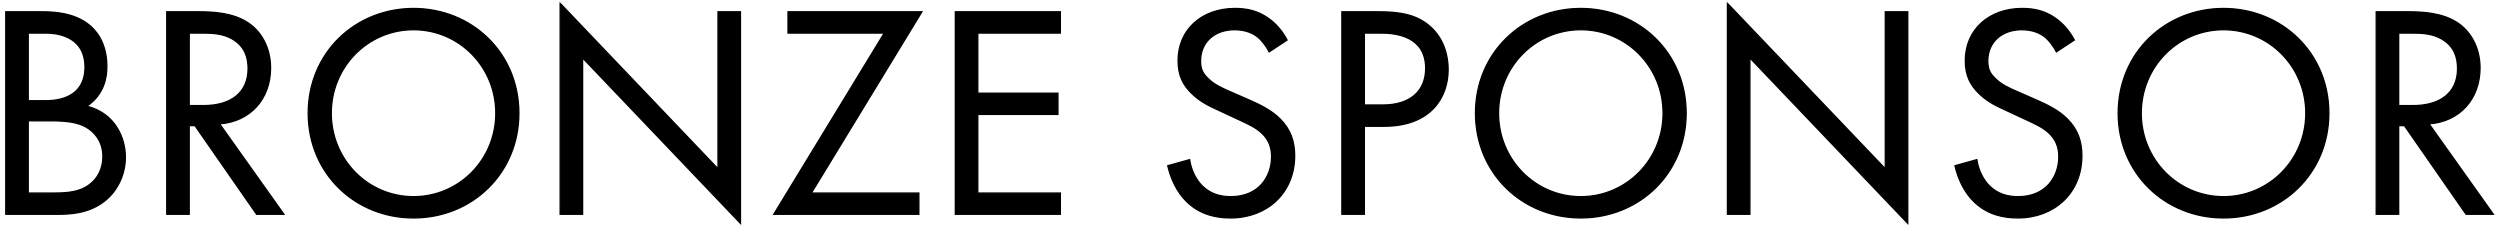<svg width="280" height="26" viewBox="0 0 280 26" fill="none" xmlns="http://www.w3.org/2000/svg">
<mask id="path-1-outside-1_1372_16215" maskUnits="userSpaceOnUse" x="0" y="0" width="280" height="26" fill="black">
<rect fill="white" width="280" height="26"/>
<path d="M0.647 1.322H4.727C5.985 1.322 8.263 1.424 9.929 2.75C10.643 3.294 11.969 4.688 11.969 7.442C11.969 8.564 11.731 10.536 9.725 11.896C12.887 12.678 14.043 15.432 14.043 17.608C14.043 19.784 12.955 21.552 11.731 22.504C9.929 23.932 7.855 24 6.291 24H0.647V1.322ZM3.163 3.702V11.284H5.067C6.393 11.284 9.521 11.012 9.521 7.51C9.521 3.77 5.849 3.702 5.135 3.702H3.163ZM3.163 13.528V21.62H6.053C7.515 21.62 8.943 21.518 10.031 20.668C10.915 20.022 11.527 18.9 11.527 17.54C11.527 15.738 10.473 14.684 9.589 14.208C8.739 13.732 7.549 13.528 5.747 13.528H3.163ZM18.676 1.322H22.314C23.844 1.322 26.122 1.424 27.822 2.58C29.148 3.464 30.304 5.198 30.304 7.612C30.304 11.08 28.026 13.63 24.592 13.868L31.8 24H28.74L21.838 14.072H21.192V24H18.676V1.322ZM21.192 3.702V11.828H22.79C25.918 11.828 27.788 10.332 27.788 7.68C27.788 6.422 27.414 5.164 25.986 4.348C24.966 3.77 23.81 3.702 22.722 3.702H21.192ZM46.316 24.408C39.754 24.408 34.518 19.41 34.518 12.678C34.518 5.912 39.788 0.948 46.316 0.948C52.844 0.948 58.114 5.912 58.114 12.678C58.114 19.41 52.878 24.408 46.316 24.408ZM46.316 3.328C41.216 3.328 37.102 7.476 37.102 12.678C37.102 17.88 41.216 22.028 46.316 22.028C51.416 22.028 55.53 17.88 55.53 12.678C55.53 7.476 51.416 3.328 46.316 3.328ZM65.252 24H62.736V0.37L80.416 18.9V1.322H82.933V25.02L65.252 6.49V24ZM103.252 1.322L90.876 21.62H102.912V24H86.66L99.036 3.702H88.258V1.322H103.252ZM118.76 1.322V3.702H109.512V10.434H118.488V12.814H109.512V21.62H118.76V24H106.996V1.322H118.76ZM144.152 4.484L142.146 5.81C141.84 5.198 141.33 4.518 140.82 4.11C140.378 3.77 139.562 3.328 138.27 3.328C136.026 3.328 134.462 4.722 134.462 6.83C134.462 7.714 134.7 8.224 135.312 8.802C135.992 9.482 136.842 9.856 137.692 10.23L139.868 11.182C141.194 11.76 142.418 12.372 143.37 13.324C144.526 14.48 145.002 15.806 145.002 17.438C145.002 21.62 141.908 24.408 137.828 24.408C136.332 24.408 134.462 24.102 132.898 22.572C131.776 21.484 131.096 19.92 130.79 18.56L133.238 17.88C133.408 19.07 133.952 20.09 134.598 20.77C135.584 21.756 136.706 22.028 137.862 22.028C140.956 22.028 142.418 19.818 142.418 17.54C142.418 16.52 142.112 15.636 141.296 14.888C140.65 14.276 139.766 13.868 138.576 13.324L136.536 12.372C135.652 11.964 134.53 11.488 133.51 10.502C132.524 9.55 131.946 8.496 131.946 6.796C131.946 3.294 134.632 0.948 138.304 0.948C139.698 0.948 140.82 1.22 141.942 1.968C142.86 2.58 143.642 3.498 144.152 4.484ZM150.292 1.322H154.406C156.684 1.322 158.588 1.594 160.118 2.92C161.784 4.348 162.192 6.354 162.192 7.782C162.192 10.978 160.186 14.14 155.018 14.14H152.808V24H150.292V1.322ZM152.808 3.702V11.76H154.882C157.874 11.76 159.676 10.264 159.676 7.646C159.676 4.042 156.31 3.702 154.678 3.702H152.808ZM177.052 24.408C170.49 24.408 165.254 19.41 165.254 12.678C165.254 5.912 170.524 0.948 177.052 0.948C183.58 0.948 188.85 5.912 188.85 12.678C188.85 19.41 183.614 24.408 177.052 24.408ZM177.052 3.328C171.952 3.328 167.838 7.476 167.838 12.678C167.838 17.88 171.952 22.028 177.052 22.028C182.152 22.028 186.266 17.88 186.266 12.678C186.266 7.476 182.152 3.328 177.052 3.328ZM195.988 24H193.472V0.37L211.152 18.9V1.322H213.668V25.02L195.988 6.49V24ZM232.321 4.484L230.315 5.81C230.009 5.198 229.499 4.518 228.989 4.11C228.547 3.77 227.731 3.328 226.439 3.328C224.195 3.328 222.631 4.722 222.631 6.83C222.631 7.714 222.869 8.224 223.481 8.802C224.161 9.482 225.011 9.856 225.861 10.23L228.037 11.182C229.363 11.76 230.587 12.372 231.539 13.324C232.695 14.48 233.171 15.806 233.171 17.438C233.171 21.62 230.077 24.408 225.997 24.408C224.501 24.408 222.631 24.102 221.067 22.572C219.945 21.484 219.265 19.92 218.959 18.56L221.407 17.88C221.577 19.07 222.121 20.09 222.767 20.77C223.753 21.756 224.875 22.028 226.031 22.028C229.125 22.028 230.587 19.818 230.587 17.54C230.587 16.52 230.281 15.636 229.465 14.888C228.819 14.276 227.935 13.868 226.745 13.324L224.705 12.372C223.821 11.964 222.699 11.488 221.679 10.502C220.693 9.55 220.115 8.496 220.115 6.796C220.115 3.294 222.801 0.948 226.473 0.948C227.867 0.948 228.989 1.22 230.111 1.968C231.029 2.58 231.811 3.498 232.321 4.484ZM249.035 24.408C242.473 24.408 237.237 19.41 237.237 12.678C237.237 5.912 242.507 0.948 249.035 0.948C255.563 0.948 260.833 5.912 260.833 12.678C260.833 19.41 255.597 24.408 249.035 24.408ZM249.035 3.328C243.935 3.328 239.821 7.476 239.821 12.678C239.821 17.88 243.935 22.028 249.035 22.028C254.135 22.028 258.249 17.88 258.249 12.678C258.249 7.476 254.135 3.328 249.035 3.328ZM266.135 1.322H269.773C271.303 1.322 273.581 1.424 275.281 2.58C276.607 3.464 277.763 5.198 277.763 7.612C277.763 11.08 275.485 13.63 272.051 13.868L279.259 24H276.199L269.297 14.072H268.651V24H266.135V1.322ZM268.651 3.702V11.828H270.249C273.377 11.828 275.247 10.332 275.247 7.68C275.247 6.422 274.873 5.164 273.445 4.348C272.425 3.77 271.269 3.702 270.181 3.702H268.651Z"/>
</mask>
<path d="M0.647 1.322H4.727C5.985 1.322 8.263 1.424 9.929 2.75C10.643 3.294 11.969 4.688 11.969 7.442C11.969 8.564 11.731 10.536 9.725 11.896C12.887 12.678 14.043 15.432 14.043 17.608C14.043 19.784 12.955 21.552 11.731 22.504C9.929 23.932 7.855 24 6.291 24H0.647V1.322ZM3.163 3.702V11.284H5.067C6.393 11.284 9.521 11.012 9.521 7.51C9.521 3.77 5.849 3.702 5.135 3.702H3.163ZM3.163 13.528V21.62H6.053C7.515 21.62 8.943 21.518 10.031 20.668C10.915 20.022 11.527 18.9 11.527 17.54C11.527 15.738 10.473 14.684 9.589 14.208C8.739 13.732 7.549 13.528 5.747 13.528H3.163ZM18.676 1.322H22.314C23.844 1.322 26.122 1.424 27.822 2.58C29.148 3.464 30.304 5.198 30.304 7.612C30.304 11.08 28.026 13.63 24.592 13.868L31.8 24H28.74L21.838 14.072H21.192V24H18.676V1.322ZM21.192 3.702V11.828H22.79C25.918 11.828 27.788 10.332 27.788 7.68C27.788 6.422 27.414 5.164 25.986 4.348C24.966 3.77 23.81 3.702 22.722 3.702H21.192ZM46.316 24.408C39.754 24.408 34.518 19.41 34.518 12.678C34.518 5.912 39.788 0.948 46.316 0.948C52.844 0.948 58.114 5.912 58.114 12.678C58.114 19.41 52.878 24.408 46.316 24.408ZM46.316 3.328C41.216 3.328 37.102 7.476 37.102 12.678C37.102 17.88 41.216 22.028 46.316 22.028C51.416 22.028 55.53 17.88 55.53 12.678C55.53 7.476 51.416 3.328 46.316 3.328ZM65.252 24H62.736V0.37L80.416 18.9V1.322H82.933V25.02L65.252 6.49V24ZM103.252 1.322L90.876 21.62H102.912V24H86.66L99.036 3.702H88.258V1.322H103.252ZM118.76 1.322V3.702H109.512V10.434H118.488V12.814H109.512V21.62H118.76V24H106.996V1.322H118.76ZM144.152 4.484L142.146 5.81C141.84 5.198 141.33 4.518 140.82 4.11C140.378 3.77 139.562 3.328 138.27 3.328C136.026 3.328 134.462 4.722 134.462 6.83C134.462 7.714 134.7 8.224 135.312 8.802C135.992 9.482 136.842 9.856 137.692 10.23L139.868 11.182C141.194 11.76 142.418 12.372 143.37 13.324C144.526 14.48 145.002 15.806 145.002 17.438C145.002 21.62 141.908 24.408 137.828 24.408C136.332 24.408 134.462 24.102 132.898 22.572C131.776 21.484 131.096 19.92 130.79 18.56L133.238 17.88C133.408 19.07 133.952 20.09 134.598 20.77C135.584 21.756 136.706 22.028 137.862 22.028C140.956 22.028 142.418 19.818 142.418 17.54C142.418 16.52 142.112 15.636 141.296 14.888C140.65 14.276 139.766 13.868 138.576 13.324L136.536 12.372C135.652 11.964 134.53 11.488 133.51 10.502C132.524 9.55 131.946 8.496 131.946 6.796C131.946 3.294 134.632 0.948 138.304 0.948C139.698 0.948 140.82 1.22 141.942 1.968C142.86 2.58 143.642 3.498 144.152 4.484ZM150.292 1.322H154.406C156.684 1.322 158.588 1.594 160.118 2.92C161.784 4.348 162.192 6.354 162.192 7.782C162.192 10.978 160.186 14.14 155.018 14.14H152.808V24H150.292V1.322ZM152.808 3.702V11.76H154.882C157.874 11.76 159.676 10.264 159.676 7.646C159.676 4.042 156.31 3.702 154.678 3.702H152.808ZM177.052 24.408C170.49 24.408 165.254 19.41 165.254 12.678C165.254 5.912 170.524 0.948 177.052 0.948C183.58 0.948 188.85 5.912 188.85 12.678C188.85 19.41 183.614 24.408 177.052 24.408ZM177.052 3.328C171.952 3.328 167.838 7.476 167.838 12.678C167.838 17.88 171.952 22.028 177.052 22.028C182.152 22.028 186.266 17.88 186.266 12.678C186.266 7.476 182.152 3.328 177.052 3.328ZM195.988 24H193.472V0.37L211.152 18.9V1.322H213.668V25.02L195.988 6.49V24ZM232.321 4.484L230.315 5.81C230.009 5.198 229.499 4.518 228.989 4.11C228.547 3.77 227.731 3.328 226.439 3.328C224.195 3.328 222.631 4.722 222.631 6.83C222.631 7.714 222.869 8.224 223.481 8.802C224.161 9.482 225.011 9.856 225.861 10.23L228.037 11.182C229.363 11.76 230.587 12.372 231.539 13.324C232.695 14.48 233.171 15.806 233.171 17.438C233.171 21.62 230.077 24.408 225.997 24.408C224.501 24.408 222.631 24.102 221.067 22.572C219.945 21.484 219.265 19.92 218.959 18.56L221.407 17.88C221.577 19.07 222.121 20.09 222.767 20.77C223.753 21.756 224.875 22.028 226.031 22.028C229.125 22.028 230.587 19.818 230.587 17.54C230.587 16.52 230.281 15.636 229.465 14.888C228.819 14.276 227.935 13.868 226.745 13.324L224.705 12.372C223.821 11.964 222.699 11.488 221.679 10.502C220.693 9.55 220.115 8.496 220.115 6.796C220.115 3.294 222.801 0.948 226.473 0.948C227.867 0.948 228.989 1.22 230.111 1.968C231.029 2.58 231.811 3.498 232.321 4.484ZM249.035 24.408C242.473 24.408 237.237 19.41 237.237 12.678C237.237 5.912 242.507 0.948 249.035 0.948C255.563 0.948 260.833 5.912 260.833 12.678C260.833 19.41 255.597 24.408 249.035 24.408ZM249.035 3.328C243.935 3.328 239.821 7.476 239.821 12.678C239.821 17.88 243.935 22.028 249.035 22.028C254.135 22.028 258.249 17.88 258.249 12.678C258.249 7.476 254.135 3.328 249.035 3.328ZM266.135 1.322H269.773C271.303 1.322 273.581 1.424 275.281 2.58C276.607 3.464 277.763 5.198 277.763 7.612C277.763 11.08 275.485 13.63 272.051 13.868L279.259 24H276.199L269.297 14.072H268.651V24H266.135V1.322ZM268.651 3.702V11.828H270.249C273.377 11.828 275.247 10.332 275.247 7.68C275.247 6.422 274.873 5.164 273.445 4.348C272.425 3.77 271.269 3.702 270.181 3.702H268.651Z" fill="black"/>
<path d="M0.647 1.322V1.249H0.574V1.322H0.647ZM9.929 2.75L9.883 2.807L9.885 2.808L9.929 2.75ZM9.725 11.896L9.684 11.836L9.549 11.927L9.707 11.967L9.725 11.896ZM11.731 22.504L11.686 22.447L11.685 22.447L11.731 22.504ZM0.647 24H0.574V24.073H0.647V24ZM3.163 3.702V3.629H3.09V3.702H3.163ZM3.163 11.284H3.09V11.357H3.163V11.284ZM3.163 13.528V13.455H3.09V13.528H3.163ZM3.163 21.62H3.09V21.693H3.163V21.62ZM10.031 20.668L9.988 20.609L9.986 20.611L10.031 20.668ZM9.589 14.208L9.553 14.271L9.554 14.272L9.589 14.208ZM0.647 1.322V1.395H4.727V1.322V1.249H0.647V1.322ZM4.727 1.322V1.395C5.985 1.395 8.239 1.498 9.883 2.807L9.929 2.75L9.974 2.693C8.286 1.35 5.985 1.249 4.727 1.249V1.322ZM9.929 2.75L9.885 2.808C10.585 3.341 11.896 4.715 11.896 7.442H11.969H12.041C12.041 4.661 10.701 3.247 9.973 2.692L9.929 2.75ZM11.969 7.442H11.896C11.896 8.554 11.66 10.496 9.684 11.836L9.725 11.896L9.766 11.956C11.801 10.576 12.041 8.574 12.041 7.442H11.969ZM9.725 11.896L9.707 11.967C12.827 12.738 13.97 15.454 13.97 17.608H14.043H14.115C14.115 15.41 12.947 12.618 9.742 11.825L9.725 11.896ZM14.043 17.608H13.97C13.97 19.76 12.894 21.507 11.686 22.447L11.731 22.504L11.775 22.561C13.016 21.597 14.115 19.808 14.115 17.608H14.043ZM11.731 22.504L11.685 22.447C9.905 23.858 7.854 23.927 6.291 23.927V24V24.073C7.855 24.073 9.953 24.006 11.776 22.561L11.731 22.504ZM6.291 24V23.927H0.647V24V24.073H6.291V24ZM0.647 24H0.719V1.322H0.647H0.574V24H0.647ZM3.163 3.702H3.09V11.284H3.163H3.235V3.702H3.163ZM3.163 11.284V11.357H5.067V11.284V11.211H3.163V11.284ZM5.067 11.284V11.357C5.732 11.357 6.861 11.289 7.825 10.774C8.309 10.517 8.752 10.146 9.073 9.615C9.395 9.084 9.593 8.397 9.593 7.51H9.521H9.448C9.448 8.374 9.255 9.035 8.949 9.539C8.643 10.044 8.221 10.398 7.757 10.646C6.825 11.143 5.727 11.211 5.067 11.211V11.284ZM9.521 7.51H9.593C9.593 6.563 9.361 5.843 8.996 5.297C8.632 4.751 8.14 4.385 7.627 4.138C6.604 3.646 5.493 3.629 5.135 3.629V3.702V3.775C5.49 3.775 6.572 3.792 7.564 4.269C8.059 4.507 8.529 4.858 8.875 5.378C9.222 5.896 9.448 6.587 9.448 7.51H9.521ZM5.135 3.702V3.629H3.163V3.702V3.775H5.135V3.702ZM3.163 13.528H3.09V21.62H3.163H3.235V13.528H3.163ZM3.163 21.62V21.693H6.053V21.62V21.547H3.163V21.62ZM6.053 21.62V21.693C7.514 21.693 8.966 21.592 10.075 20.725L10.031 20.668L9.986 20.611C8.92 21.444 7.516 21.547 6.053 21.547V21.62ZM10.031 20.668L10.074 20.727C10.977 20.066 11.599 18.922 11.599 17.54H11.527H11.454C11.454 18.878 10.852 19.978 9.988 20.609L10.031 20.668ZM11.527 17.54H11.599C11.599 15.705 10.524 14.629 9.623 14.144L9.589 14.208L9.554 14.272C10.421 14.739 11.454 15.771 11.454 17.54H11.527ZM9.589 14.208L9.624 14.145C8.757 13.659 7.552 13.455 5.747 13.455V13.528V13.601C7.546 13.601 8.72 13.805 9.553 14.271L9.589 14.208ZM5.747 13.528V13.455H3.163V13.528V13.601H5.747V13.528ZM18.676 1.322V1.249H18.603V1.322H18.676ZM27.822 2.58L27.781 2.64L27.782 2.641L27.822 2.58ZM24.592 13.868L24.587 13.795L24.457 13.804L24.533 13.91L24.592 13.868ZM31.8 24V24.073H31.941L31.859 23.958L31.8 24ZM28.74 24L28.68 24.041L28.702 24.073H28.74V24ZM21.838 14.072L21.898 14.03L21.876 13.999H21.838V14.072ZM21.192 14.072V13.999H21.119V14.072H21.192ZM21.192 24V24.073H21.265V24H21.192ZM18.676 24H18.603V24.073H18.676V24ZM21.192 3.702V3.629H21.119V3.702H21.192ZM21.192 11.828H21.119V11.901H21.192V11.828ZM25.986 4.348L26.022 4.285L26.022 4.285L25.986 4.348ZM18.676 1.322V1.395H22.314V1.322V1.249H18.676V1.322ZM22.314 1.322V1.395C23.845 1.395 26.102 1.498 27.781 2.64L27.822 2.58L27.863 2.52C26.142 1.35 23.843 1.249 22.314 1.249V1.322ZM27.822 2.58L27.782 2.641C29.088 3.511 30.231 5.223 30.231 7.612H30.304H30.377C30.377 5.173 29.208 3.417 27.862 2.519L27.822 2.58ZM30.304 7.612H30.231C30.231 11.044 27.981 13.56 24.587 13.795L24.592 13.868L24.597 13.941C28.071 13.7 30.377 11.116 30.377 7.612H30.304ZM24.592 13.868L24.533 13.91L31.741 24.042L31.8 24L31.859 23.958L24.651 13.826L24.592 13.868ZM31.8 24V23.927H28.74V24V24.073H31.8V24ZM28.74 24L28.8 23.959L21.898 14.03L21.838 14.072L21.778 14.114L28.68 24.041L28.74 24ZM21.838 14.072V13.999H21.192V14.072V14.145H21.838V14.072ZM21.192 14.072H21.119V24H21.192H21.265V14.072H21.192ZM21.192 24V23.927H18.676V24V24.073H21.192V24ZM18.676 24H18.749V1.322H18.676H18.603V24H18.676ZM21.192 3.702H21.119V11.828H21.192H21.265V3.702H21.192ZM21.192 11.828V11.901H22.79V11.828V11.755H21.192V11.828ZM22.79 11.828V11.901C24.364 11.901 25.633 11.524 26.508 10.805C27.386 10.083 27.861 9.024 27.861 7.68H27.788H27.715C27.715 8.988 27.255 10.003 26.416 10.692C25.575 11.384 24.343 11.755 22.79 11.755V11.828ZM27.788 7.68H27.861C27.861 6.406 27.48 5.118 26.022 4.285L25.986 4.348L25.95 4.411C27.348 5.21 27.715 6.438 27.715 7.68H27.788ZM25.986 4.348L26.022 4.285C24.984 3.697 23.811 3.629 22.722 3.629V3.702V3.775C23.809 3.775 24.948 3.843 25.95 4.411L25.986 4.348ZM22.722 3.702V3.629H21.192V3.702V3.775H22.722V3.702ZM46.316 24.408V24.335C39.793 24.335 34.591 19.369 34.591 12.678H34.518H34.446C34.446 19.451 39.715 24.481 46.316 24.481V24.408ZM34.518 12.678H34.591C34.591 5.954 39.827 1.021 46.316 1.021V0.948V0.875C39.75 0.875 34.446 5.87 34.446 12.678H34.518ZM46.316 0.948V1.021C52.806 1.021 58.042 5.954 58.042 12.678H58.114H58.187C58.187 5.87 52.883 0.875 46.316 0.875V0.948ZM58.114 12.678H58.042C58.042 19.369 52.84 24.335 46.316 24.335V24.408V24.481C52.917 24.481 58.187 19.451 58.187 12.678H58.114ZM46.316 3.328V3.255C41.175 3.255 37.03 7.437 37.03 12.678H37.102H37.175C37.175 7.515 41.257 3.401 46.316 3.401V3.328ZM37.102 12.678H37.03C37.03 17.919 41.175 22.101 46.316 22.101V22.028V21.955C41.257 21.955 37.175 17.841 37.175 12.678H37.102ZM46.316 22.028V22.101C51.457 22.101 55.603 17.919 55.603 12.678H55.53H55.458C55.458 17.841 51.375 21.955 46.316 21.955V22.028ZM55.53 12.678H55.603C55.603 7.437 51.457 3.255 46.316 3.255V3.328V3.401C51.375 3.401 55.458 7.515 55.458 12.678H55.53ZM65.252 24V24.073H65.325V24H65.252ZM62.736 24H62.664V24.073H62.736V24ZM62.736 0.37L62.789 0.32L62.664 0.188V0.37H62.736ZM80.416 18.9L80.364 18.95L80.489 19.082V18.9H80.416ZM80.416 1.322V1.249H80.344V1.322H80.416ZM82.933 1.322H83.005V1.249H82.933V1.322ZM82.933 25.02L82.88 25.07L83.005 25.202V25.02H82.933ZM65.252 6.49L65.305 6.44L65.18 6.308V6.49H65.252ZM65.252 24V23.927H62.736V24V24.073H65.252V24ZM62.736 24H62.809V0.37H62.736H62.664V24H62.736ZM62.736 0.37L62.684 0.42L80.364 18.95L80.416 18.9L80.469 18.85L62.789 0.32L62.736 0.37ZM80.416 18.9H80.489V1.322H80.416H80.344V18.9H80.416ZM80.416 1.322V1.395H82.933V1.322V1.249H80.416V1.322ZM82.933 1.322H82.86V25.02H82.933H83.005V1.322H82.933ZM82.933 25.02L82.985 24.97L65.305 6.44L65.252 6.49L65.2 6.54L82.88 25.07L82.933 25.02ZM65.252 6.49H65.18V24H65.252H65.325V6.49H65.252ZM103.252 1.322L103.314 1.36L103.381 1.249H103.252V1.322ZM90.876 21.62L90.814 21.582L90.746 21.693H90.876V21.62ZM102.912 21.62H102.985V21.547H102.912V21.62ZM102.912 24V24.073H102.985V24H102.912ZM86.66 24L86.598 23.962L86.53 24.073H86.66V24ZM99.036 3.702L99.098 3.74L99.165 3.629H99.036V3.702ZM88.258 3.702H88.185V3.775H88.258V3.702ZM88.258 1.322V1.249H88.185V1.322H88.258ZM103.252 1.322L103.19 1.284L90.814 21.582L90.876 21.62L90.938 21.658L103.314 1.36L103.252 1.322ZM90.876 21.62V21.693H102.912V21.62V21.547H90.876V21.62ZM102.912 21.62H102.839V24H102.912H102.985V21.62H102.912ZM102.912 24V23.927H86.66V24V24.073H102.912V24ZM86.66 24L86.722 24.038L99.098 3.74L99.036 3.702L98.974 3.664L86.598 23.962L86.66 24ZM99.036 3.702V3.629H88.258V3.702V3.775H99.036V3.702ZM88.258 3.702H88.331V1.322H88.258H88.185V3.702H88.258ZM88.258 1.322V1.395H103.252V1.322V1.249H88.258V1.322ZM118.76 1.322H118.833V1.249H118.76V1.322ZM118.76 3.702V3.775H118.833V3.702H118.76ZM109.512 3.702V3.629H109.44V3.702H109.512ZM109.512 10.434H109.44V10.507H109.512V10.434ZM118.488 10.434H118.561V10.361H118.488V10.434ZM118.488 12.814V12.887H118.561V12.814H118.488ZM109.512 12.814V12.741H109.44V12.814H109.512ZM109.512 21.62H109.44V21.693H109.512V21.62ZM118.76 21.62H118.833V21.547H118.76V21.62ZM118.76 24V24.073H118.833V24H118.76ZM106.996 24H106.924V24.073H106.996V24ZM106.996 1.322V1.249H106.924V1.322H106.996ZM118.76 1.322H118.688V3.702H118.76H118.833V1.322H118.76ZM118.76 3.702V3.629H109.512V3.702V3.775H118.76V3.702ZM109.512 3.702H109.44V10.434H109.512H109.585V3.702H109.512ZM109.512 10.434V10.507H118.488V10.434V10.361H109.512V10.434ZM118.488 10.434H118.416V12.814H118.488H118.561V10.434H118.488ZM118.488 12.814V12.741H109.512V12.814V12.887H118.488V12.814ZM109.512 12.814H109.44V21.62H109.512H109.585V12.814H109.512ZM109.512 21.62V21.693H118.76V21.62V21.547H109.512V21.62ZM118.76 21.62H118.688V24H118.76H118.833V21.62H118.76ZM118.76 24V23.927H106.996V24V24.073H118.76V24ZM106.996 24H107.069V1.322H106.996H106.924V24H106.996ZM106.996 1.322V1.395H118.76V1.322V1.249H106.996V1.322ZM144.152 4.484L144.192 4.545L144.247 4.509L144.217 4.451L144.152 4.484ZM142.146 5.81L142.081 5.843L142.118 5.916L142.186 5.871L142.146 5.81ZM140.82 4.11L140.866 4.053L140.865 4.052L140.82 4.11ZM135.312 8.802L135.364 8.751L135.362 8.749L135.312 8.802ZM137.692 10.23L137.663 10.297L137.663 10.297L137.692 10.23ZM139.868 11.182L139.839 11.249L139.839 11.249L139.868 11.182ZM132.898 22.572L132.949 22.52L132.949 22.52L132.898 22.572ZM130.79 18.56L130.771 18.49L130.704 18.508L130.719 18.576L130.79 18.56ZM133.238 17.88L133.31 17.87L133.298 17.788L133.219 17.81L133.238 17.88ZM134.598 20.77L134.545 20.82L134.547 20.821L134.598 20.77ZM141.296 14.888L141.246 14.941L141.247 14.942L141.296 14.888ZM138.576 13.324L138.545 13.39L138.546 13.39L138.576 13.324ZM136.536 12.372L136.567 12.306L136.567 12.306L136.536 12.372ZM133.51 10.502L133.561 10.45L133.561 10.45L133.51 10.502ZM141.942 1.968L141.902 2.029L141.942 1.968ZM144.152 4.484L144.112 4.423L142.106 5.749L142.146 5.81L142.186 5.871L144.192 4.545L144.152 4.484ZM142.146 5.81L142.211 5.777C141.902 5.158 141.386 4.469 140.866 4.053L140.82 4.11L140.775 4.167C141.275 4.567 141.779 5.238 142.081 5.843L142.146 5.81ZM140.82 4.11L140.865 4.052C140.412 3.704 139.58 3.255 138.27 3.255V3.328V3.401C139.544 3.401 140.345 3.836 140.776 4.168L140.82 4.11ZM138.27 3.328V3.255C137.133 3.255 136.163 3.609 135.476 4.235C134.788 4.861 134.389 5.757 134.389 6.83H134.462H134.535C134.535 5.795 134.918 4.94 135.574 4.342C136.23 3.744 137.163 3.401 138.27 3.401V3.328ZM134.462 6.83H134.389C134.389 7.279 134.45 7.638 134.591 7.96C134.732 8.282 134.952 8.562 135.262 8.855L135.312 8.802L135.362 8.749C135.06 8.464 134.855 8.2 134.724 7.902C134.594 7.603 134.535 7.265 134.535 6.83H134.462ZM135.312 8.802L135.261 8.853C135.952 9.545 136.815 9.923 137.663 10.297L137.692 10.23L137.721 10.163C136.87 9.789 136.032 9.419 135.364 8.751L135.312 8.802ZM137.692 10.23L137.663 10.297L139.839 11.249L139.868 11.182L139.897 11.115L137.721 10.163L137.692 10.23ZM139.868 11.182L139.839 11.249C141.164 11.826 142.377 12.434 143.319 13.375L143.37 13.324L143.422 13.273C142.459 12.31 141.224 11.694 139.897 11.115L139.868 11.182ZM143.37 13.324L143.319 13.375C144.459 14.516 144.929 15.823 144.929 17.438H145.002H145.075C145.075 15.789 144.593 14.444 143.422 13.273L143.37 13.324ZM145.002 17.438H144.929C144.929 21.576 141.872 24.335 137.828 24.335V24.408V24.481C141.945 24.481 145.075 21.664 145.075 17.438H145.002ZM137.828 24.408V24.335C136.342 24.335 134.494 24.031 132.949 22.52L132.898 22.572L132.847 22.624C134.43 24.173 136.323 24.481 137.828 24.481V24.408ZM132.898 22.572L132.949 22.52C131.84 21.445 131.165 19.895 130.861 18.544L130.79 18.56L130.719 18.576C131.027 19.945 131.712 21.523 132.848 22.624L132.898 22.572ZM130.79 18.56L130.81 18.63L133.258 17.95L133.238 17.88L133.219 17.81L130.771 18.49L130.79 18.56ZM133.238 17.88L133.166 17.89C133.338 19.096 133.889 20.129 134.545 20.82L134.598 20.77L134.651 20.72C134.015 20.051 133.478 19.044 133.31 17.87L133.238 17.88ZM134.598 20.77L134.547 20.821C135.55 21.825 136.693 22.101 137.862 22.101V22.028V21.955C136.719 21.955 135.618 21.687 134.65 20.719L134.598 20.77ZM137.862 22.028V22.101C139.428 22.101 140.587 21.541 141.355 20.687C142.121 19.834 142.491 18.694 142.491 17.54H142.418H142.345C142.345 18.664 141.985 19.768 141.246 20.59C140.509 21.41 139.391 21.955 137.862 21.955V22.028ZM142.418 17.54H142.491C142.491 16.503 142.179 15.598 141.345 14.834L141.296 14.888L141.247 14.942C142.046 15.674 142.345 16.537 142.345 17.54H142.418ZM141.296 14.888L141.346 14.835C140.69 14.213 139.793 13.8 138.606 13.258L138.576 13.324L138.546 13.39C139.739 13.936 140.611 14.339 141.246 14.941L141.296 14.888ZM138.576 13.324L138.607 13.258L136.567 12.306L136.536 12.372L136.505 12.438L138.545 13.39L138.576 13.324ZM136.536 12.372L136.567 12.306C135.681 11.897 134.57 11.426 133.561 10.45L133.51 10.502L133.46 10.554C134.49 11.55 135.624 12.031 136.506 12.438L136.536 12.372ZM133.51 10.502L133.561 10.45C133.072 9.978 132.688 9.484 132.425 8.9C132.162 8.315 132.019 7.637 132.019 6.796H131.946H131.873C131.873 7.655 132.02 8.354 132.292 8.959C132.565 9.565 132.962 10.074 133.46 10.554L133.51 10.502ZM131.946 6.796H132.019C132.019 5.065 132.682 3.623 133.797 2.613C134.912 1.602 136.484 1.021 138.304 1.021V0.948V0.875C136.453 0.875 134.845 1.467 133.699 2.505C132.553 3.543 131.873 5.025 131.873 6.796H131.946ZM138.304 0.948V1.021C139.687 1.021 140.794 1.29 141.902 2.029L141.942 1.968L141.983 1.907C140.846 1.15 139.709 0.875 138.304 0.875V0.948ZM141.942 1.968L141.902 2.029C142.809 2.633 143.583 3.541 144.088 4.517L144.152 4.484L144.217 4.451C143.702 3.455 142.912 2.527 141.983 1.907L141.942 1.968ZM150.292 1.322V1.249H150.219V1.322H150.292ZM160.118 2.92L160.07 2.975L160.071 2.975L160.118 2.92ZM152.808 14.14V14.067H152.735V14.14H152.808ZM152.808 24V24.073H152.881V24H152.808ZM150.292 24H150.219V24.073H150.292V24ZM152.808 3.702V3.629H152.735V3.702H152.808ZM152.808 11.76H152.735V11.833H152.808V11.76ZM150.292 1.322V1.395H154.406V1.322V1.249H150.292V1.322ZM154.406 1.322V1.395C156.68 1.395 158.561 1.667 160.07 2.975L160.118 2.92L160.165 2.865C158.615 1.521 156.687 1.249 154.406 1.249V1.322ZM160.118 2.92L160.071 2.975C161.714 4.384 162.119 6.365 162.119 7.782H162.192H162.265C162.265 6.343 161.854 4.312 160.165 2.865L160.118 2.92ZM162.192 7.782H162.119C162.119 9.365 161.622 10.935 160.491 12.109C159.359 13.282 157.587 14.067 155.018 14.067V14.14V14.213C157.617 14.213 159.431 13.417 160.595 12.21C161.758 11.004 162.265 9.395 162.265 7.782H162.192ZM155.018 14.14V14.067H152.808V14.14V14.213H155.018V14.14ZM152.808 14.14H152.735V24H152.808H152.881V14.14H152.808ZM152.808 24V23.927H150.292V24V24.073H152.808V24ZM150.292 24H150.365V1.322H150.292H150.219V24H150.292ZM152.808 3.702H152.735V11.76H152.808H152.881V3.702H152.808ZM152.808 11.76V11.833H154.882V11.76V11.687H152.808V11.76ZM154.882 11.76V11.833C156.389 11.833 157.606 11.456 158.448 10.74C159.291 10.023 159.749 8.973 159.749 7.646H159.676H159.603C159.603 8.937 159.16 9.944 158.354 10.629C157.546 11.316 156.367 11.687 154.882 11.687V11.76ZM159.676 7.646H159.749C159.749 6.733 159.535 6.022 159.186 5.47C158.837 4.919 158.354 4.53 157.822 4.258C156.761 3.714 155.497 3.629 154.678 3.629V3.702V3.775C155.491 3.775 156.726 3.86 157.756 4.387C158.269 4.65 158.73 5.023 159.063 5.548C159.396 6.074 159.603 6.757 159.603 7.646H159.676ZM154.678 3.702V3.629H152.808V3.702V3.775H154.678V3.702ZM177.052 24.408V24.335C170.529 24.335 165.326 19.369 165.326 12.678H165.254H165.181C165.181 19.451 170.451 24.481 177.052 24.481V24.408ZM165.254 12.678H165.326C165.326 5.954 170.562 1.021 177.052 1.021V0.948V0.875C170.485 0.875 165.181 5.87 165.181 12.678H165.254ZM177.052 0.948V1.021C183.541 1.021 188.777 5.954 188.777 12.678H188.85H188.922C188.922 5.87 183.618 0.875 177.052 0.875V0.948ZM188.85 12.678H188.777C188.777 19.369 183.575 24.335 177.052 24.335V24.408V24.481C183.653 24.481 188.922 19.451 188.922 12.678H188.85ZM177.052 3.328V3.255C171.911 3.255 167.765 7.437 167.765 12.678H167.838H167.91C167.91 7.515 171.993 3.401 177.052 3.401V3.328ZM167.838 12.678H167.765C167.765 17.919 171.911 22.101 177.052 22.101V22.028V21.955C171.993 21.955 167.91 17.841 167.91 12.678H167.838ZM177.052 22.028V22.101C182.193 22.101 186.338 17.919 186.338 12.678H186.266H186.193C186.193 17.841 182.111 21.955 177.052 21.955V22.028ZM186.266 12.678H186.338C186.338 7.437 182.193 3.255 177.052 3.255V3.328V3.401C182.111 3.401 186.193 7.515 186.193 12.678H186.266ZM195.988 24V24.073H196.061V24H195.988ZM193.472 24H193.399V24.073H193.472V24ZM193.472 0.37L193.524 0.32L193.399 0.188V0.37H193.472ZM211.152 18.9L211.099 18.95L211.225 19.082V18.9H211.152ZM211.152 1.322V1.249H211.079V1.322H211.152ZM213.668 1.322H213.741V1.249H213.668V1.322ZM213.668 25.02L213.615 25.07L213.741 25.202V25.02H213.668ZM195.988 6.49L196.04 6.44L195.915 6.308V6.49H195.988ZM195.988 24V23.927H193.472V24V24.073H195.988V24ZM193.472 24H193.545V0.37H193.472H193.399V24H193.472ZM193.472 0.37L193.419 0.42L211.099 18.95L211.152 18.9L211.204 18.85L193.524 0.32L193.472 0.37ZM211.152 18.9H211.225V1.322H211.152H211.079V18.9H211.152ZM211.152 1.322V1.395H213.668V1.322V1.249H211.152V1.322ZM213.668 1.322H213.595V25.02H213.668H213.741V1.322H213.668ZM213.668 25.02L213.72 24.97L196.04 6.44L195.988 6.49L195.935 6.54L213.615 25.07L213.668 25.02ZM195.988 6.49H195.915V24H195.988H196.061V6.49H195.988ZM232.321 4.484L232.361 4.545L232.416 4.509L232.386 4.451L232.321 4.484ZM230.315 5.81L230.25 5.843L230.287 5.916L230.355 5.871L230.315 5.81ZM228.989 4.11L229.035 4.053L229.033 4.052L228.989 4.11ZM223.481 8.802L223.533 8.751L223.531 8.749L223.481 8.802ZM225.861 10.23L225.832 10.297L225.832 10.297L225.861 10.23ZM228.037 11.182L228.008 11.249L228.008 11.249L228.037 11.182ZM221.067 22.572L221.118 22.52L221.118 22.52L221.067 22.572ZM218.959 18.56L218.94 18.49L218.873 18.508L218.888 18.576L218.959 18.56ZM221.407 17.88L221.479 17.87L221.467 17.788L221.388 17.81L221.407 17.88ZM222.767 20.77L222.714 20.82L222.716 20.821L222.767 20.77ZM229.465 14.888L229.415 14.941L229.416 14.942L229.465 14.888ZM226.745 13.324L226.714 13.39L226.715 13.39L226.745 13.324ZM224.705 12.372L224.736 12.306L224.736 12.306L224.705 12.372ZM221.679 10.502L221.73 10.45L221.73 10.45L221.679 10.502ZM230.111 1.968L230.071 2.029L230.111 1.968ZM232.321 4.484L232.281 4.423L230.275 5.749L230.315 5.81L230.355 5.871L232.361 4.545L232.321 4.484ZM230.315 5.81L230.38 5.777C230.071 5.158 229.554 4.469 229.035 4.053L228.989 4.11L228.944 4.167C229.444 4.567 229.948 5.238 230.25 5.843L230.315 5.81ZM228.989 4.11L229.033 4.052C228.58 3.704 227.749 3.255 226.439 3.255V3.328V3.401C227.713 3.401 228.514 3.836 228.945 4.168L228.989 4.11ZM226.439 3.328V3.255C225.302 3.255 224.332 3.609 223.645 4.235C222.957 4.861 222.558 5.757 222.558 6.83H222.631H222.704C222.704 5.795 223.087 4.94 223.743 4.342C224.399 3.744 225.332 3.401 226.439 3.401V3.328ZM222.631 6.83H222.558C222.558 7.279 222.619 7.638 222.76 7.96C222.901 8.282 223.121 8.562 223.431 8.855L223.481 8.802L223.531 8.749C223.229 8.464 223.024 8.2 222.893 7.902C222.762 7.603 222.704 7.265 222.704 6.83H222.631ZM223.481 8.802L223.43 8.853C224.121 9.545 224.984 9.923 225.832 10.297L225.861 10.23L225.89 10.163C225.038 9.789 224.201 9.419 223.533 8.751L223.481 8.802ZM225.861 10.23L225.832 10.297L228.008 11.249L228.037 11.182L228.066 11.115L225.89 10.163L225.861 10.23ZM228.037 11.182L228.008 11.249C229.333 11.826 230.546 12.434 231.488 13.375L231.539 13.324L231.591 13.273C230.628 12.31 229.393 11.694 228.066 11.115L228.037 11.182ZM231.539 13.324L231.488 13.375C232.628 14.516 233.098 15.823 233.098 17.438H233.171H233.244C233.244 15.789 232.762 14.444 231.591 13.273L231.539 13.324ZM233.171 17.438H233.098C233.098 21.576 230.04 24.335 225.997 24.335V24.408V24.481C230.114 24.481 233.244 21.664 233.244 17.438H233.171ZM225.997 24.408V24.335C224.511 24.335 222.663 24.031 221.118 22.52L221.067 22.572L221.016 22.624C222.599 24.173 224.492 24.481 225.997 24.481V24.408ZM221.067 22.572L221.118 22.52C220.009 21.445 219.334 19.895 219.03 18.544L218.959 18.56L218.888 18.576C219.196 19.945 219.881 21.523 221.016 22.624L221.067 22.572ZM218.959 18.56L218.979 18.63L221.427 17.95L221.407 17.88L221.388 17.81L218.94 18.49L218.959 18.56ZM221.407 17.88L221.335 17.89C221.507 19.096 222.058 20.129 222.714 20.82L222.767 20.77L222.82 20.72C222.184 20.051 221.647 19.044 221.479 17.87L221.407 17.88ZM222.767 20.77L222.716 20.821C223.719 21.825 224.862 22.101 226.031 22.101V22.028V21.955C224.888 21.955 223.787 21.687 222.819 20.719L222.767 20.77ZM226.031 22.028V22.101C227.597 22.101 228.756 21.541 229.523 20.687C230.29 19.834 230.66 18.694 230.66 17.54H230.587H230.514C230.514 18.664 230.154 19.768 229.415 20.59C228.678 21.41 227.559 21.955 226.031 21.955V22.028ZM230.587 17.54H230.66C230.66 16.503 230.348 15.598 229.514 14.834L229.465 14.888L229.416 14.942C230.215 15.674 230.514 16.537 230.514 17.54H230.587ZM229.465 14.888L229.515 14.835C228.859 14.213 227.962 13.8 226.775 13.258L226.745 13.324L226.715 13.39C227.908 13.936 228.78 14.339 229.415 14.941L229.465 14.888ZM226.745 13.324L226.776 13.258L224.736 12.306L224.705 12.372L224.674 12.438L226.714 13.39L226.745 13.324ZM224.705 12.372L224.736 12.306C223.849 11.897 222.739 11.426 221.73 10.45L221.679 10.502L221.629 10.554C222.659 11.55 223.793 12.031 224.675 12.438L224.705 12.372ZM221.679 10.502L221.73 10.45C221.241 9.978 220.857 9.484 220.594 8.9C220.331 8.315 220.188 7.637 220.188 6.796H220.115H220.042C220.042 7.655 220.188 8.354 220.461 8.959C220.734 9.565 221.131 10.074 221.629 10.554L221.679 10.502ZM220.115 6.796H220.188C220.188 5.065 220.851 3.623 221.966 2.613C223.081 1.602 224.653 1.021 226.473 1.021V0.948V0.875C224.622 0.875 223.014 1.467 221.868 2.505C220.722 3.543 220.042 5.025 220.042 6.796H220.115ZM226.473 0.948V1.021C227.856 1.021 228.963 1.29 230.071 2.029L230.111 1.968L230.151 1.907C229.015 1.15 227.878 0.875 226.473 0.875V0.948ZM230.111 1.968L230.071 2.029C230.977 2.633 231.752 3.541 232.257 4.517L232.321 4.484L232.386 4.451C231.871 3.455 231.081 2.527 230.151 1.907L230.111 1.968ZM249.035 24.408V24.335C242.512 24.335 237.309 19.369 237.309 12.678H237.237H237.164C237.164 19.451 242.434 24.481 249.035 24.481V24.408ZM237.237 12.678H237.309C237.309 5.954 242.545 1.021 249.035 1.021V0.948V0.875C242.468 0.875 237.164 5.87 237.164 12.678H237.237ZM249.035 0.948V1.021C255.524 1.021 260.76 5.954 260.76 12.678H260.833H260.905C260.905 5.87 255.601 0.875 249.035 0.875V0.948ZM260.833 12.678H260.76C260.76 19.369 255.558 24.335 249.035 24.335V24.408V24.481C255.636 24.481 260.905 19.451 260.905 12.678H260.833ZM249.035 3.328V3.255C243.894 3.255 239.748 7.437 239.748 12.678H239.821H239.893C239.893 7.515 243.976 3.401 249.035 3.401V3.328ZM239.821 12.678H239.748C239.748 17.919 243.894 22.101 249.035 22.101V22.028V21.955C243.976 21.955 239.893 17.841 239.893 12.678H239.821ZM249.035 22.028V22.101C254.176 22.101 258.321 17.919 258.321 12.678H258.249H258.176C258.176 17.841 254.094 21.955 249.035 21.955V22.028ZM258.249 12.678H258.321C258.321 7.437 254.176 3.255 249.035 3.255V3.328V3.401C254.094 3.401 258.176 7.515 258.176 12.678H258.249ZM266.135 1.322V1.249H266.062V1.322H266.135ZM275.281 2.58L275.24 2.64L275.241 2.641L275.281 2.58ZM272.051 13.868L272.046 13.795L271.916 13.804L271.992 13.91L272.051 13.868ZM279.259 24V24.073H279.4L279.318 23.958L279.259 24ZM276.199 24L276.139 24.041L276.161 24.073H276.199V24ZM269.297 14.072L269.357 14.03L269.335 13.999H269.297V14.072ZM268.651 14.072V13.999H268.578V14.072H268.651ZM268.651 24V24.073H268.724V24H268.651ZM266.135 24H266.062V24.073H266.135V24ZM268.651 3.702V3.629H268.578V3.702H268.651ZM268.651 11.828H268.578V11.901H268.651V11.828ZM273.445 4.348L273.481 4.285L273.481 4.285L273.445 4.348ZM266.135 1.322V1.395H269.773V1.322V1.249H266.135V1.322ZM269.773 1.322V1.395C271.304 1.395 273.56 1.498 275.24 2.64L275.281 2.58L275.322 2.52C273.601 1.35 271.302 1.249 269.773 1.249V1.322ZM275.281 2.58L275.241 2.641C276.546 3.511 277.69 5.223 277.69 7.612H277.763H277.836C277.836 5.173 276.667 3.417 275.321 2.519L275.281 2.58ZM277.763 7.612H277.69C277.69 11.044 275.44 13.56 272.046 13.795L272.051 13.868L272.056 13.941C275.53 13.7 277.836 11.116 277.836 7.612H277.763ZM272.051 13.868L271.992 13.91L279.2 24.042L279.259 24L279.318 23.958L272.11 13.826L272.051 13.868ZM279.259 24V23.927H276.199V24V24.073H279.259V24ZM276.199 24L276.259 23.959L269.357 14.03L269.297 14.072L269.237 14.114L276.139 24.041L276.199 24ZM269.297 14.072V13.999H268.651V14.072V14.145H269.297V14.072ZM268.651 14.072H268.578V24H268.651H268.724V14.072H268.651ZM268.651 24V23.927H266.135V24V24.073H268.651V24ZM266.135 24H266.208V1.322H266.135H266.062V24H266.135ZM268.651 3.702H268.578V11.828H268.651H268.724V3.702H268.651ZM268.651 11.828V11.901H270.249V11.828V11.755H268.651V11.828ZM270.249 11.828V11.901C271.823 11.901 273.091 11.524 273.967 10.805C274.845 10.083 275.32 9.024 275.32 7.68H275.247H275.174C275.174 8.988 274.714 10.003 273.875 10.692C273.033 11.384 271.802 11.755 270.249 11.755V11.828ZM275.247 7.68H275.32C275.32 6.406 274.939 5.118 273.481 4.285L273.445 4.348L273.409 4.411C274.807 5.21 275.174 6.438 275.174 7.68H275.247ZM273.445 4.348L273.481 4.285C272.443 3.697 271.27 3.629 270.181 3.629V3.702V3.775C271.268 3.775 272.407 3.843 273.409 4.411L273.445 4.348ZM270.181 3.702V3.629H268.651V3.702V3.775H270.181V3.702Z" fill="black" mask="url(#path-1-outside-1_1372_16215)"/>
</svg>
